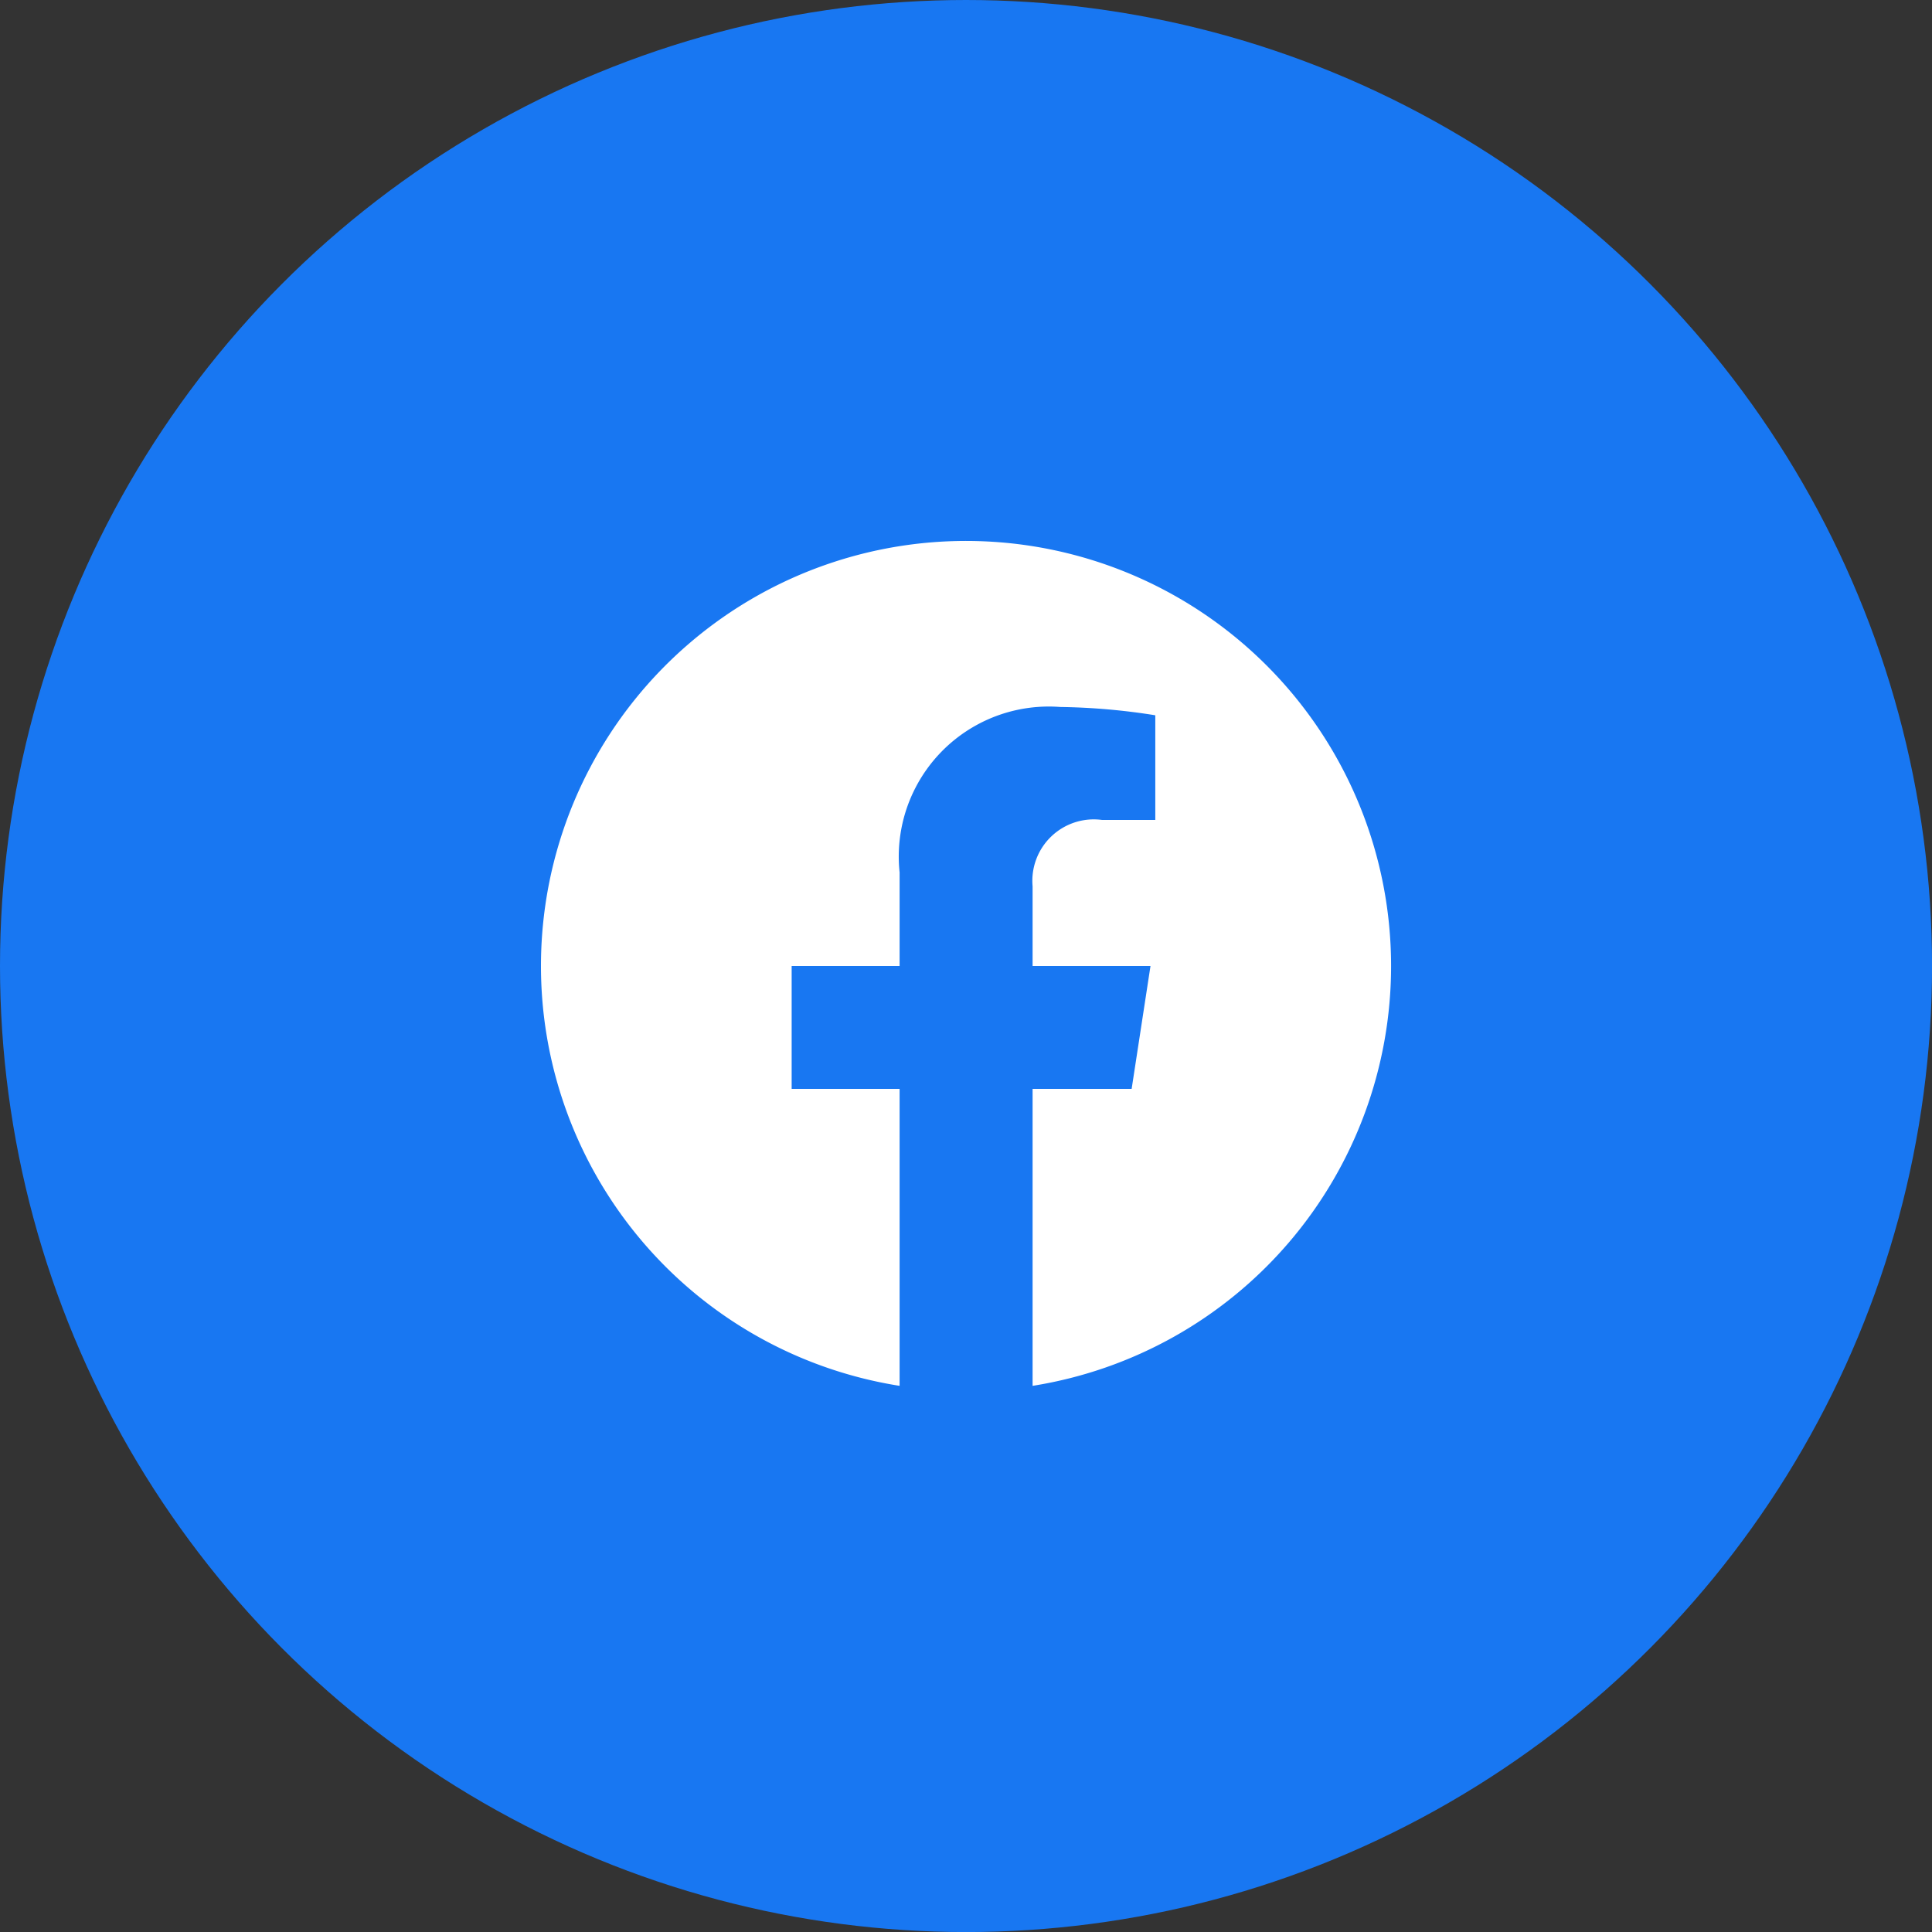 <svg id="footer-fb" xmlns="http://www.w3.org/2000/svg" width="39.789" height="39.789" viewBox="0 0 39.789 39.789"><rect x="0" y="0" width="39.789" height="39.789" fill="#333333" stroke="none"/>  <circle id="Ellipse_134" data-name="Ellipse 134" cx="19.895" cy="19.895" r="19.895" fill="#1877f2" />  <path id="Path_3634" data-name="Path 3634" d="M17.508,8.754A8.754,8.754,0,1,0,7.386,17.4V11.284H5.163V8.754H7.386V6.825a3.089,3.089,0,0,1,3.306-3.406,13.461,13.461,0,0,1,1.96.171V5.745h-1.1a1.265,1.265,0,0,0-1.427,1.367V8.754h2.428l-.388,2.53h-2.04V17.4A8.756,8.756,0,0,0,17.508,8.754Z" transform="translate(11.141 11.141)" fill="#fff" /></svg>